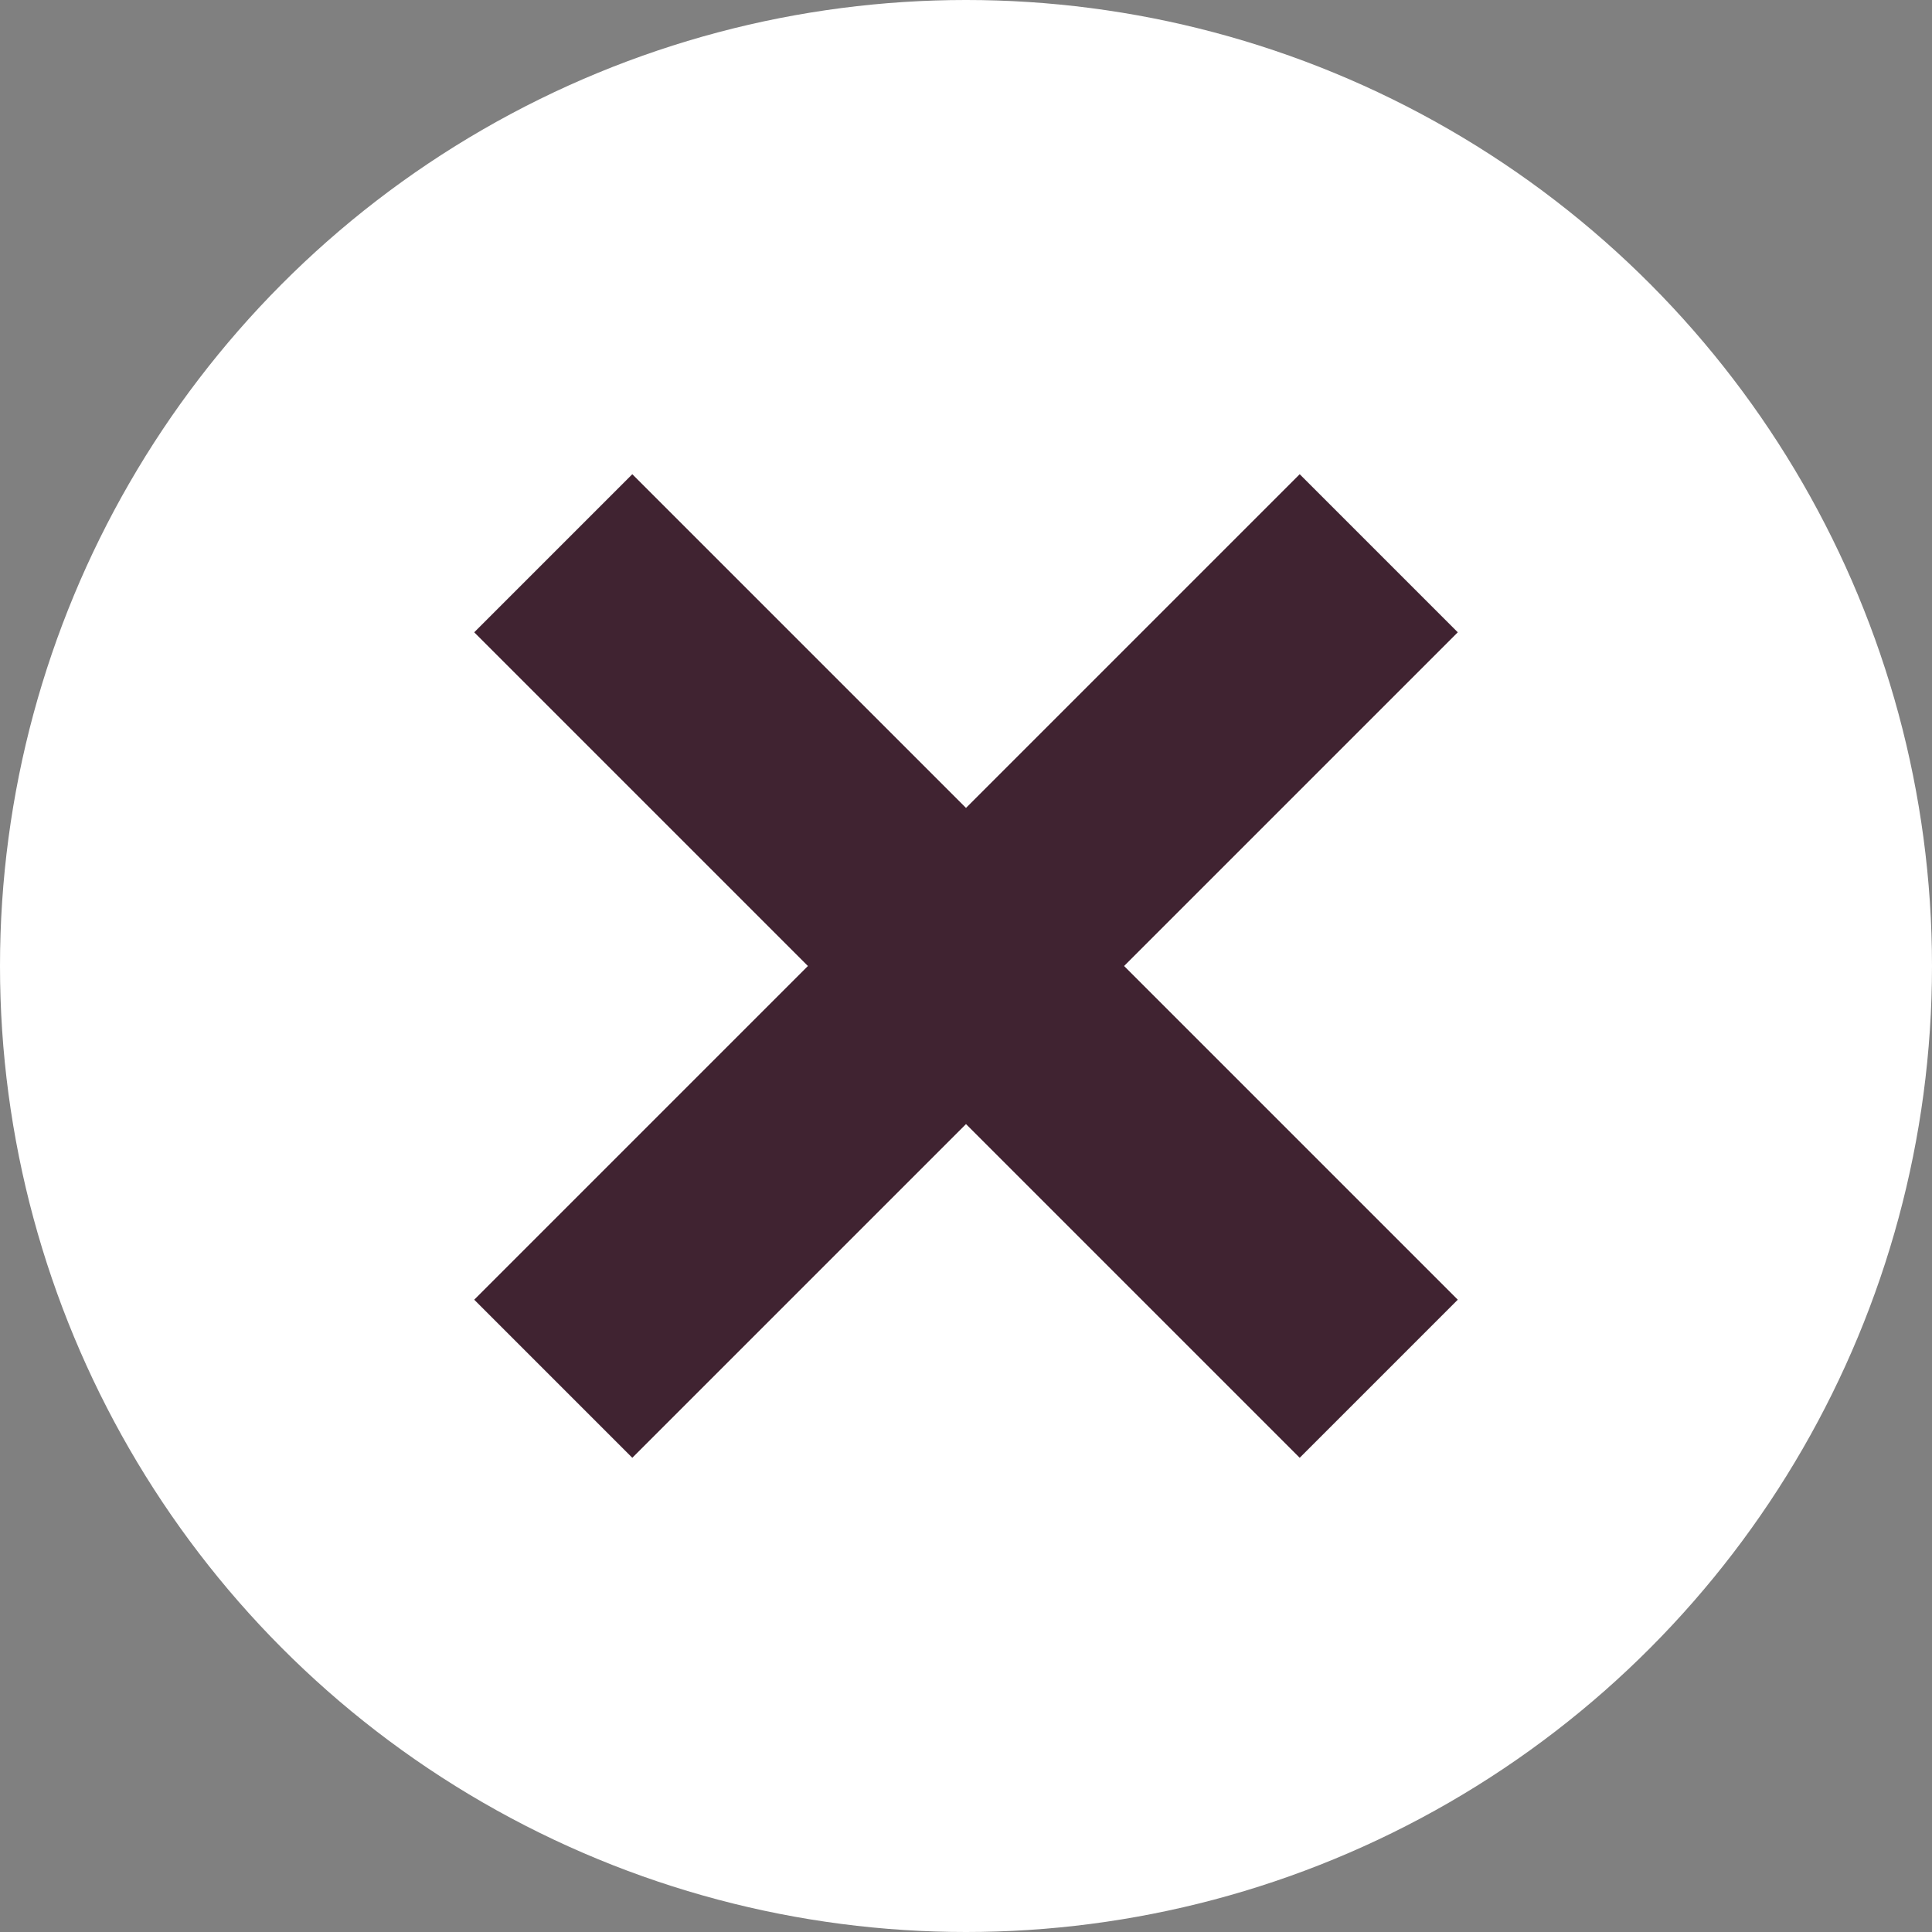<?xml version="1.0" encoding="utf-8"?>
<!-- Generator: Adobe Illustrator 26.0.2, SVG Export Plug-In . SVG Version: 6.00 Build 0)  -->
<svg version="1.1" id="レイヤー_1" xmlns="http://www.w3.org/2000/svg" xmlns:xlink="http://www.w3.org/1999/xlink" x="0px"
	 y="0px" viewBox="0 0 22 22" style="enable-background:new 0 0 22 22;" xml:space="preserve">
<rect x="0" y="0" width="22" height="22" fill="#808080" stroke="none"/>
<style type="text/css">
	.st0{fill:#FFFFFF;}
	.st1{fill:#402331;}
</style>
<g id="レイヤー_2_1_">
	<g id="Modal">
		<circle class="st0" cx="11" cy="11" r="11"/>
		<polygon class="st1" points="16.6,14.8 12.8,11 16.6,7.2 14.8,5.4 11,9.2 7.2,5.4 5.4,7.2 9.2,11 5.4,14.8 7.2,16.6 11,12.8 
			14.8,16.6 		"/>
	</g>
</g>
</svg>

